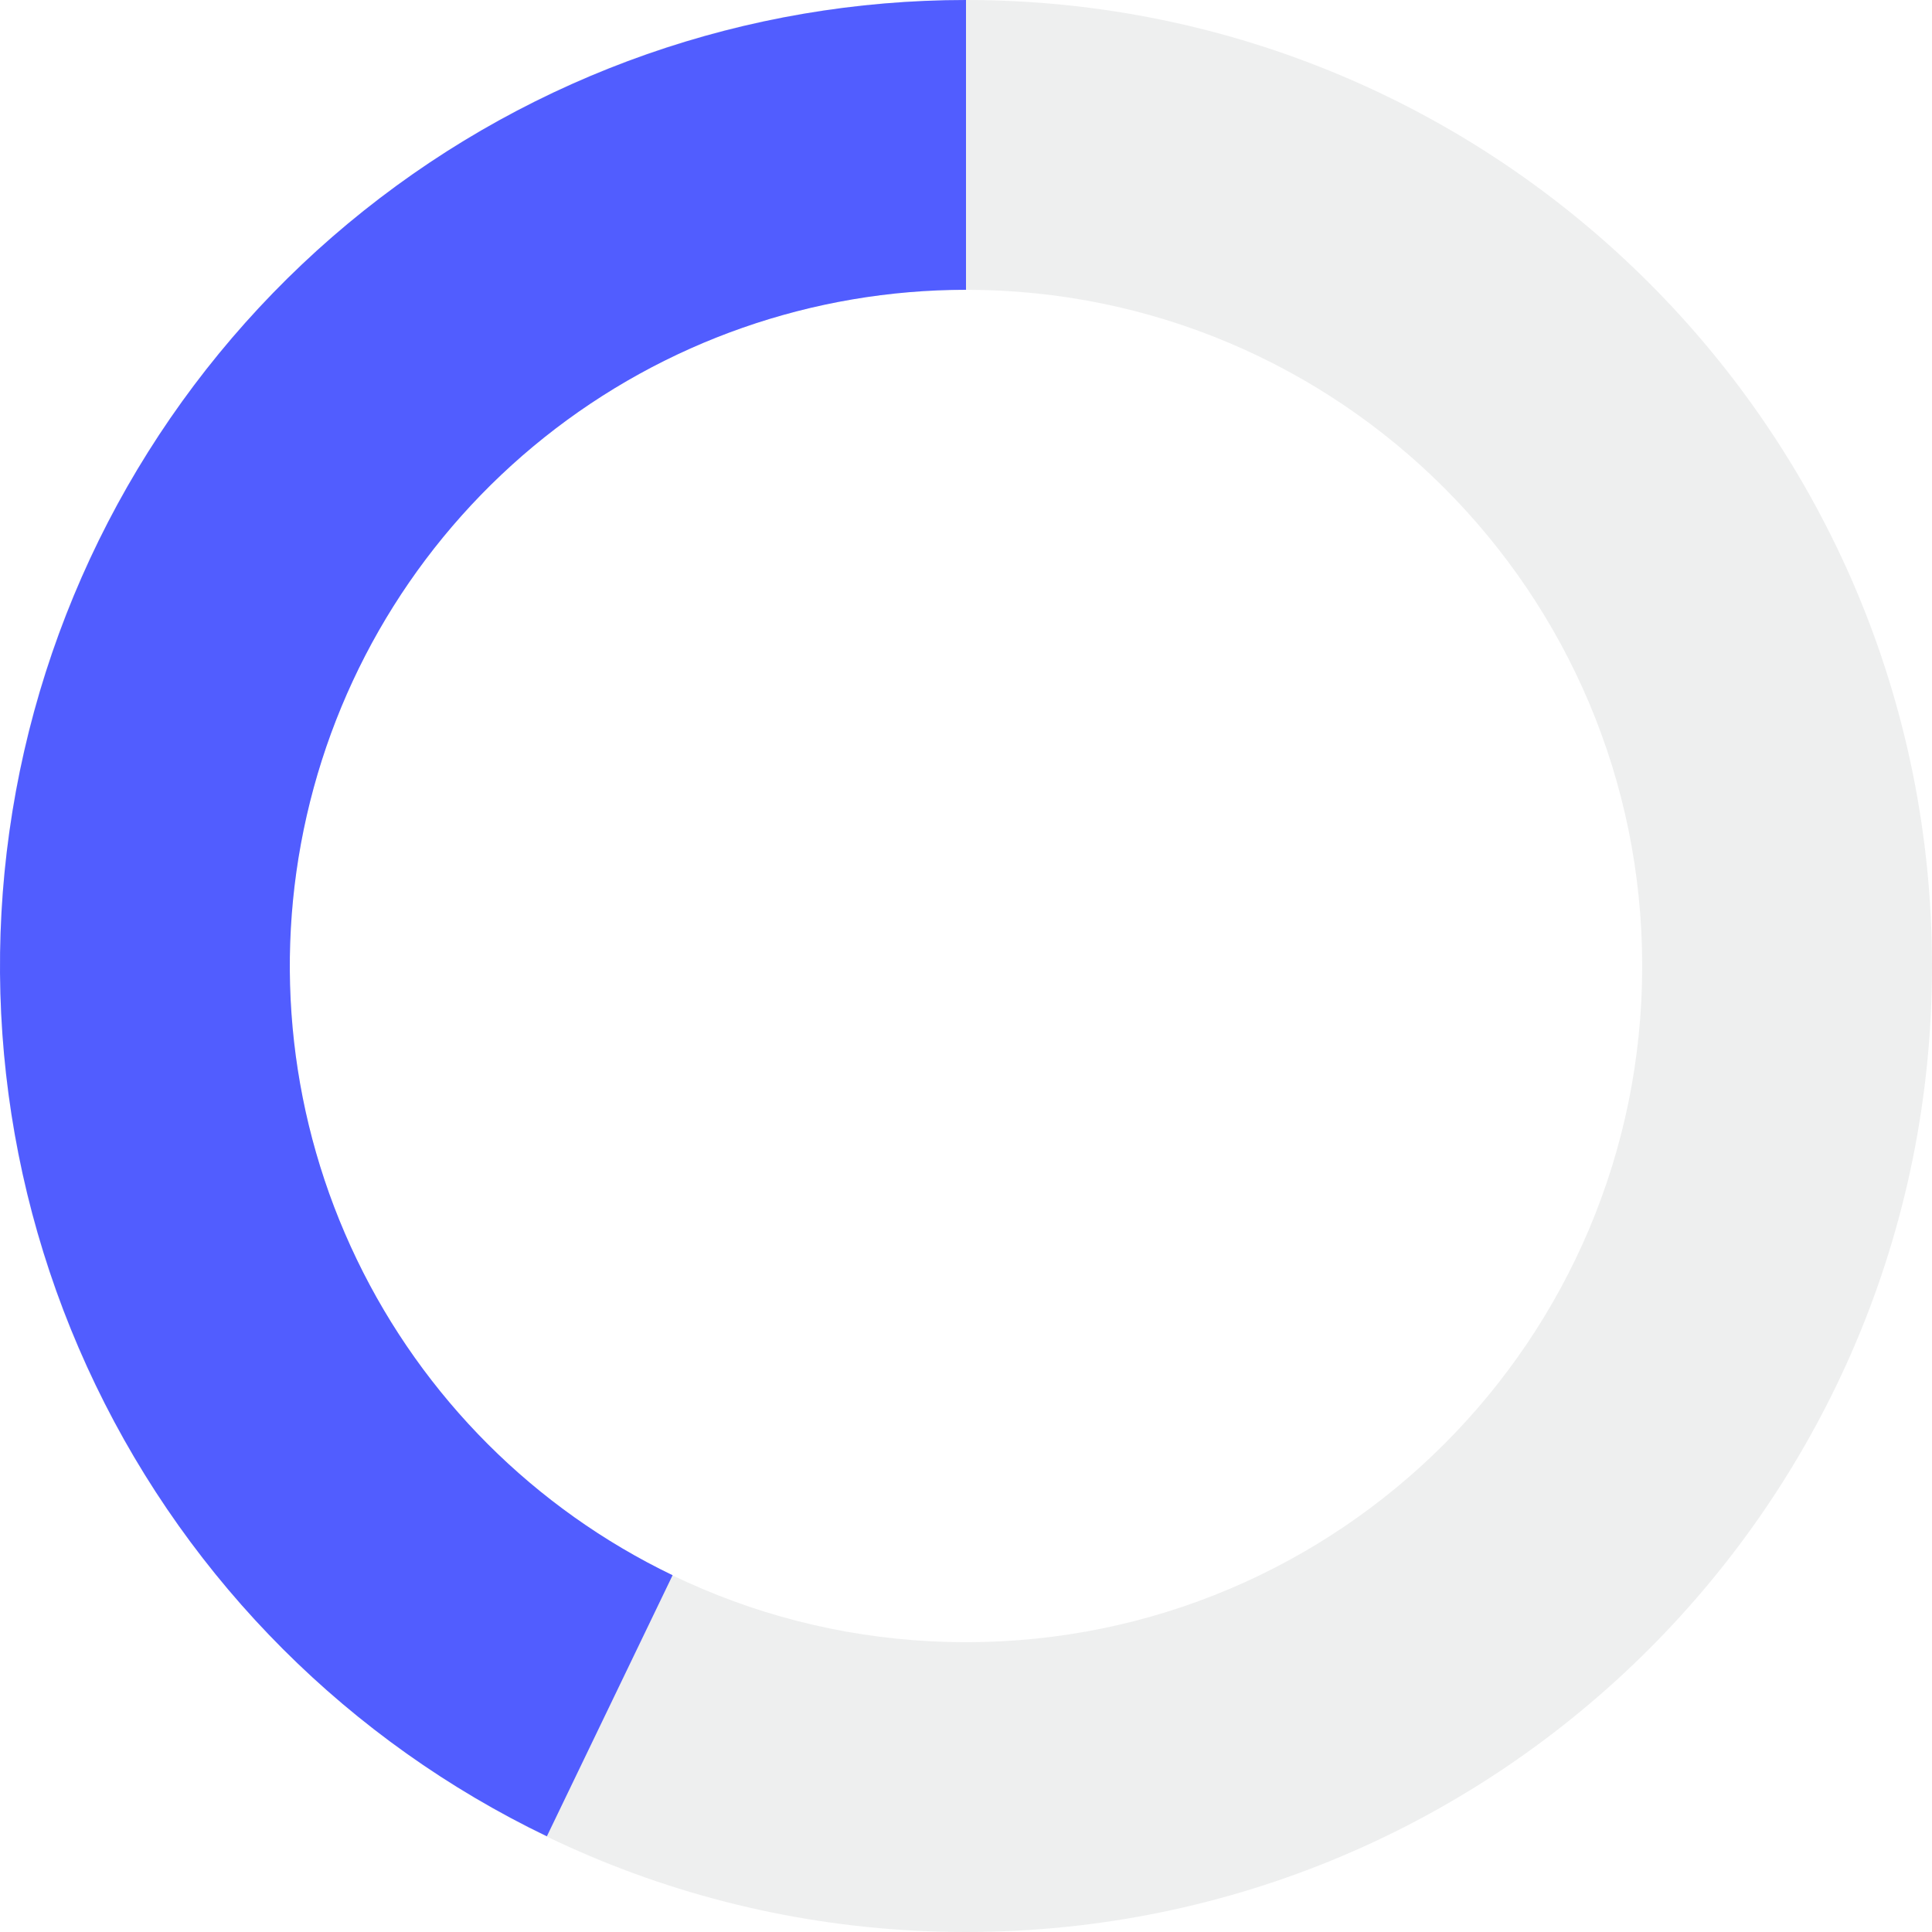 <svg width="36" height="36" viewBox="0 0 36 36" fill="none" xmlns="http://www.w3.org/2000/svg">
<g id="chart" clip-path="url(#clip0_9359_1083)">
<path id="Ellipse 88" d="M36 18C36 27.941 27.941 36 18 36C8.059 36 0 27.941 0 18C0 8.059 8.059 0 18 0C27.941 0 36 8.059 36 18ZM5.4 18C5.4 24.959 11.041 30.6 18 30.6C24.959 30.6 30.6 24.959 30.6 18C30.6 11.041 24.959 5.4 18 5.4C11.041 5.4 5.4 11.041 5.4 18Z" fill="#0E0F13" fill-opacity="0.07"/>
<path id="progress" d="M18 0C13.922 -4.86268e-08 9.965 1.385 6.777 3.927C3.589 6.469 1.359 10.019 0.451 13.995C-0.456 17.97 0.013 22.136 1.783 25.81C3.552 29.484 6.516 32.448 10.19 34.217L12.533 29.352C9.961 28.114 7.886 26.039 6.648 23.467C5.409 20.895 5.081 17.979 5.716 15.196C6.351 12.413 7.912 9.929 10.144 8.149C12.376 6.369 15.146 5.4 18 5.4V0Z" fill="#515DFF"/>
</g>
<defs>
<clipPath id="clip0_9359_1083">
<rect width="36" height="36" fill="white"/>
</clipPath>
</defs>
</svg>
